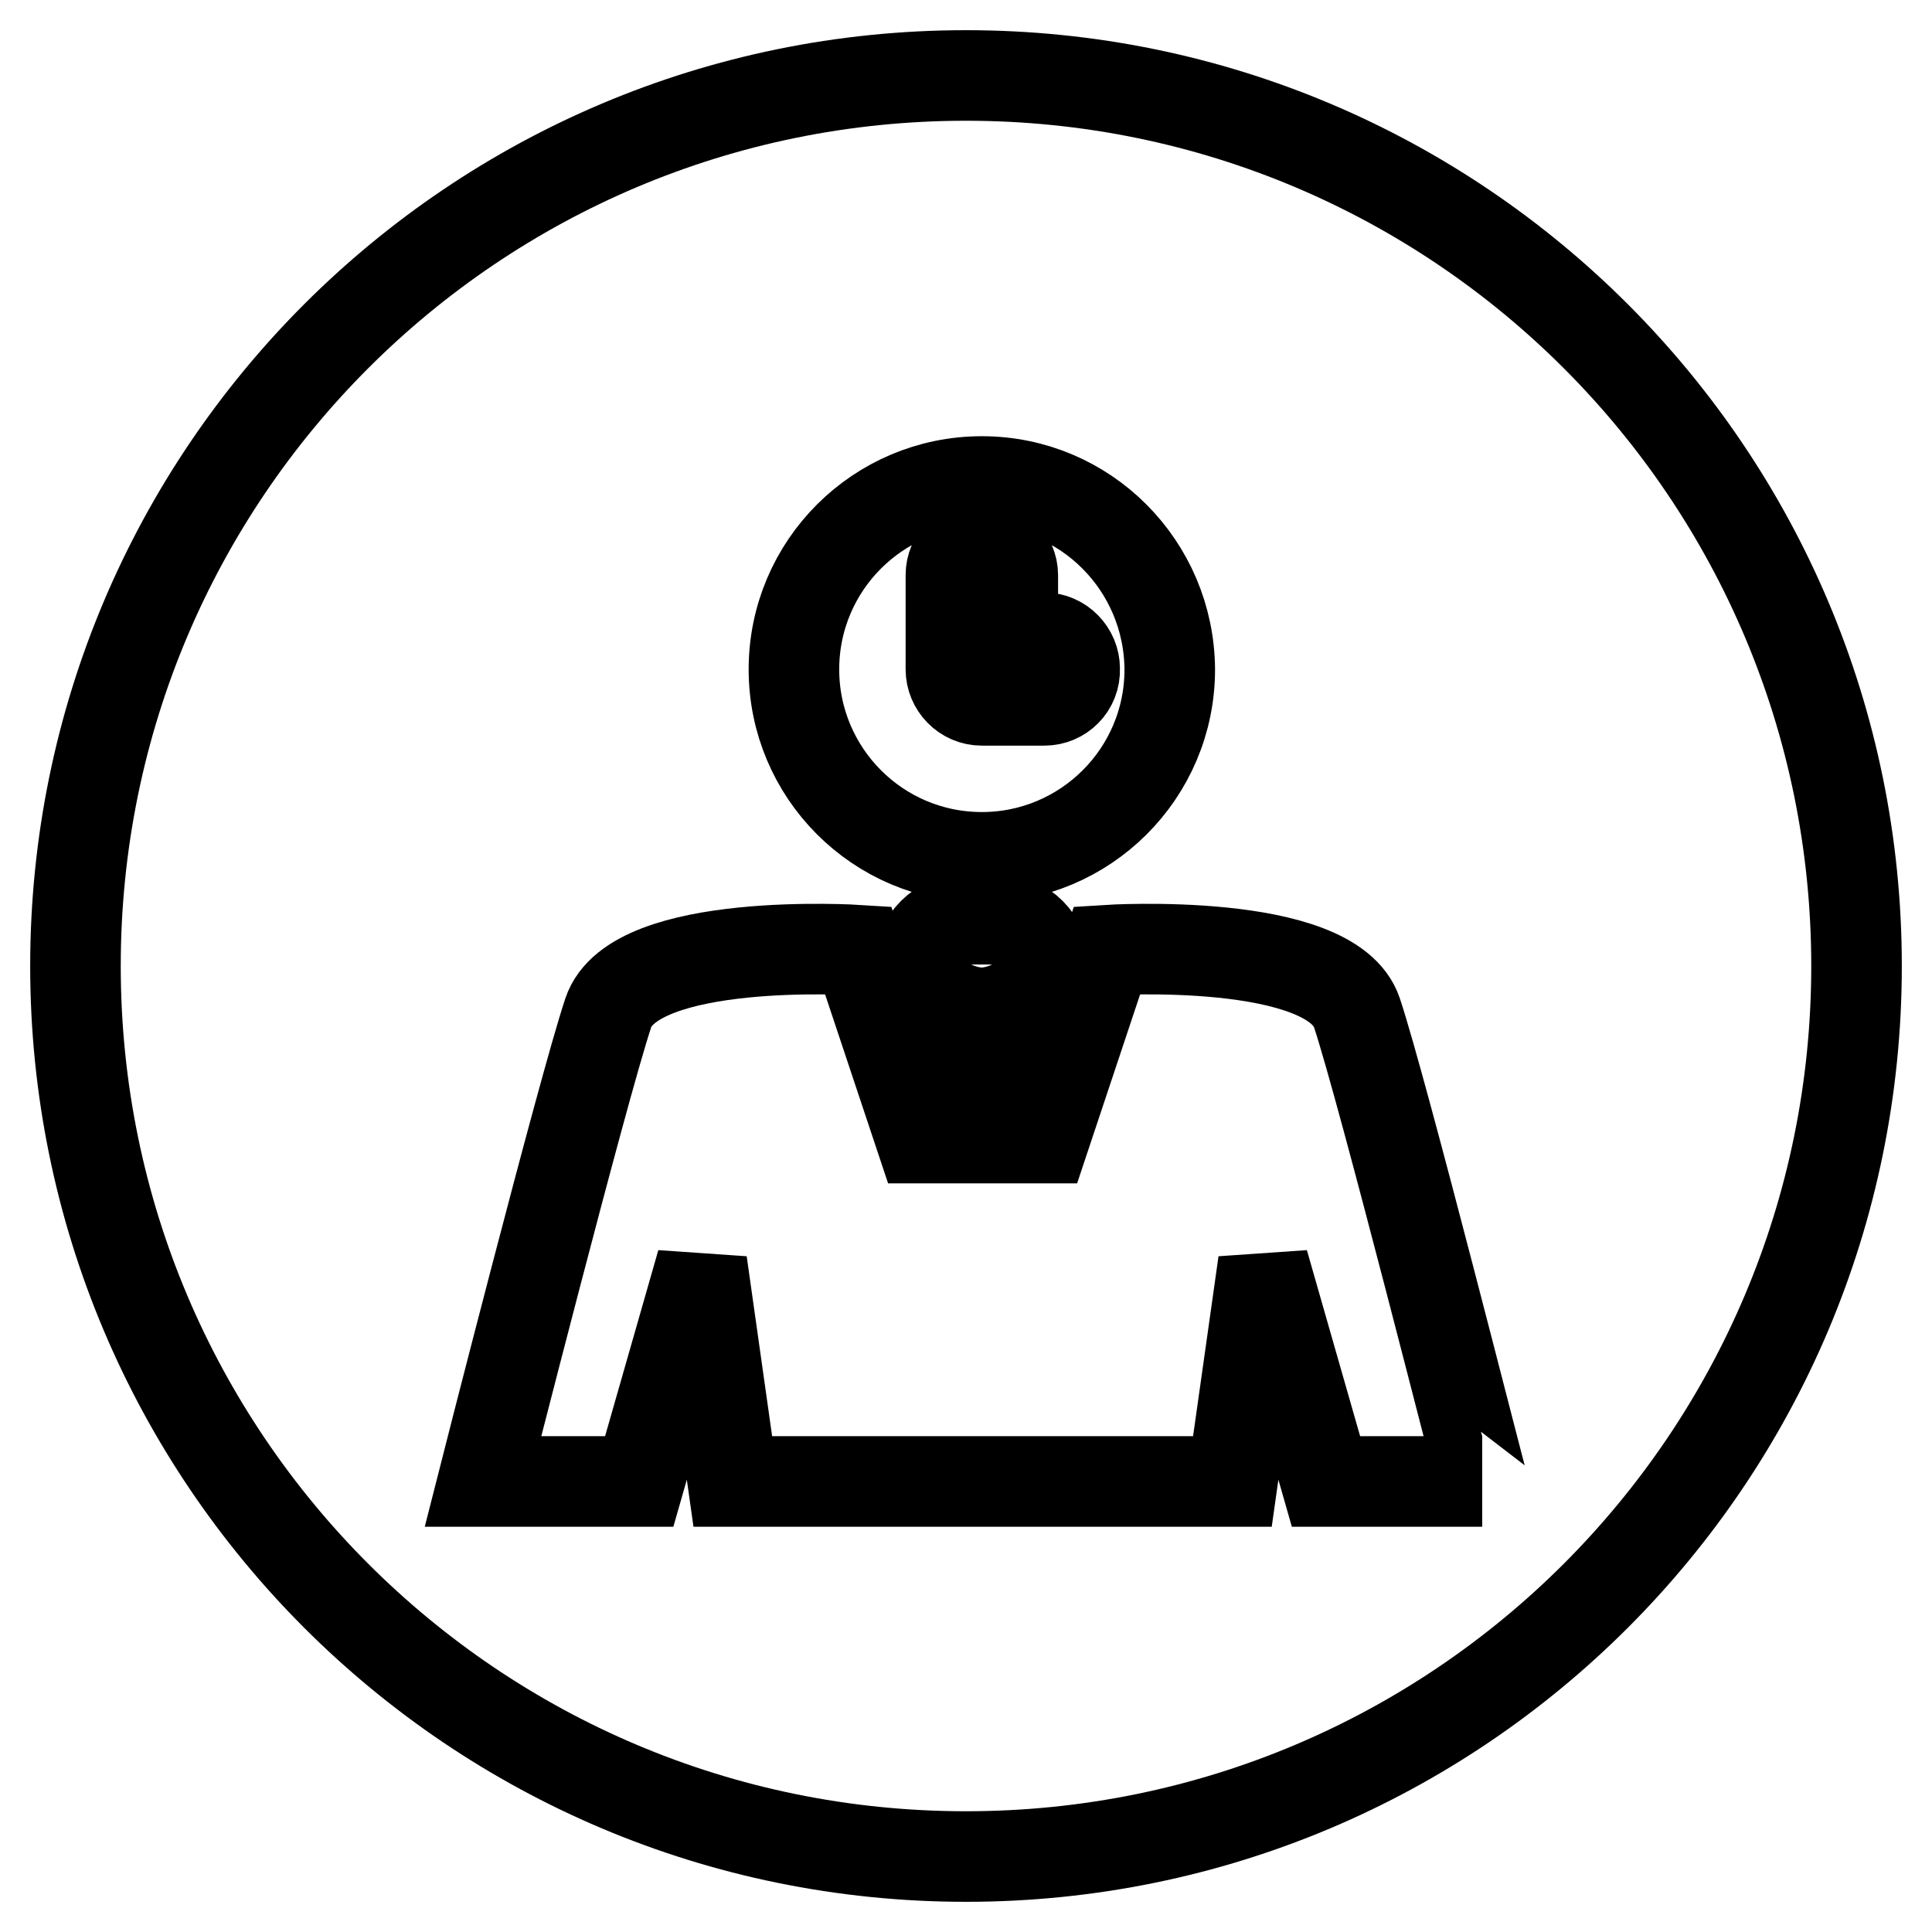 <?xml version="1.0" encoding="utf-8"?>
<!-- Svg Vector Icons : http://www.onlinewebfonts.com/icon -->
<!DOCTYPE svg PUBLIC "-//W3C//DTD SVG 1.1//EN" "http://www.w3.org/Graphics/SVG/1.1/DTD/svg11.dtd">
<svg version="1.1" xmlns="http://www.w3.org/2000/svg" xmlns:xlink="http://www.w3.org/1999/xlink" x="0px" y="0px" viewBox="0 0 256 256" enable-background="new 0 0 256 256" xml:space="preserve">
<g><g><path stroke-width="12" fill-opacity="0" stroke="#000000"  d="M128,246c-65.2,0-118-52.8-118-118C10,62.8,62.8,10,128,10c65.2,0,118,52.8,118,118C246,193.2,193.2,246,128,246z M130.1,63.8c-13.7,0-24.9,11.1-24.9,24.9c0,13.7,11.1,24.9,24.9,24.9c13.7,0,24.9-11.1,24.9-24.9C154.9,74.9,143.8,63.8,130.1,63.8z M121.8,128c0,3.4,4.8,6.2,8.3,6.2c3.4,0,8.3-2.8,8.3-6.2c0-3.4-2.8-6.2-6.2-6.2H128C124.6,121.8,121.8,124.6,121.8,128z M179.8,134.2c-3.4-10.2-33.1-8.3-33.1-8.3l-8.3,24.9h-4.1v-12.4h-4.1h-4.1v12.4h-4.1l-8.3-24.9c0,0-29.7-1.9-33.1,8.3c-3.4,10.2-16.6,62.1-16.6,62.1h20.7l8.3-29l4.1,29h33.1h33.1l4.1-29l8.3,29h20.7C196.3,196.3,183.2,144.4,179.8,134.2z M138.4,92.8h-8.3c-2.3,0-4.1-1.9-4.1-4.1V76.2c0-2.3,1.9-4.1,4.1-4.1s4.1,1.9,4.1,4.1v8.3h4.1c2.3,0,4.1,1.9,4.1,4.1C142.5,91,140.6,92.8,138.4,92.8z"/></g></g>
</svg>